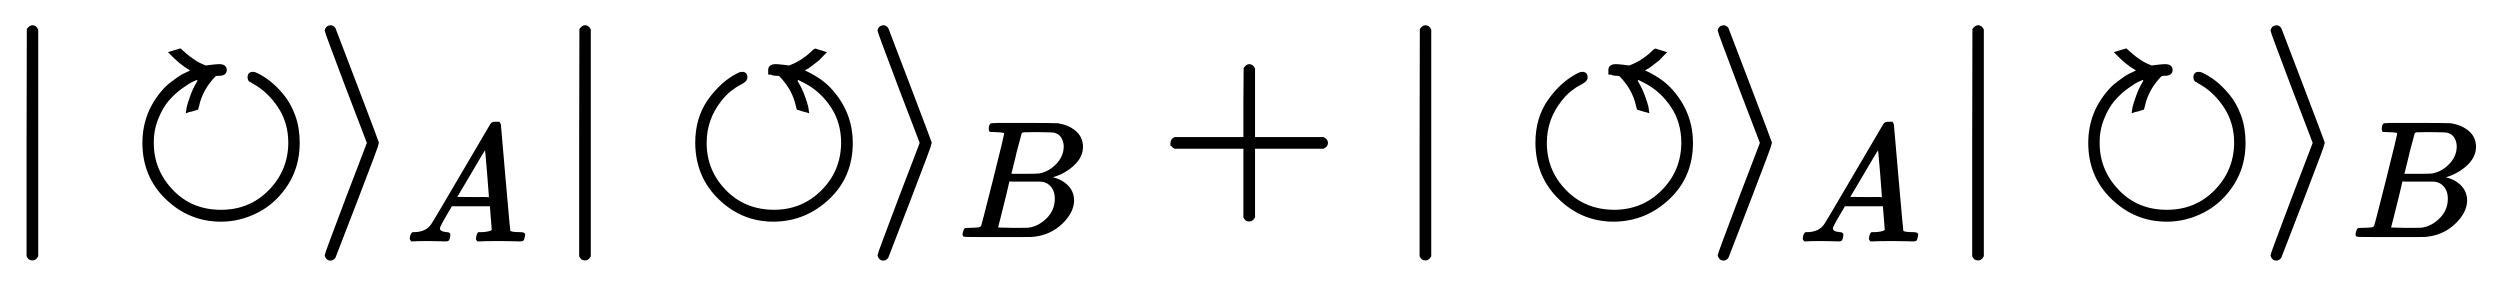 <?xml version="1.0" standalone="no"?>
<!DOCTYPE svg PUBLIC "-//W3C//DTD SVG 1.1//EN" "http://www.w3.org/Graphics/SVG/1.1/DTD/svg11.dtd">
<svg xmlns:xlink="http://www.w3.org/1999/xlink" width="24.914ex" height="2.843ex" style="vertical-align: -0.838ex;" viewBox="0 -863.1 10726.7 1223.9" xmlns="http://www.w3.org/2000/svg">
<defs>
<path stroke-width="10" id="E1-MJMAIN-7C" d="M139 -249H137Q125 -249 119 -235V251L120 737Q130 750 139 750Q152 750 159 735V-235Q151 -249 141 -249H139Z"></path>
<path stroke-width="10" id="E1-MJAMS-21BB" d="M170 637L213 650Q270 597 313 581L323 577L337 579Q369 583 380 583Q408 583 408 563T380 543H378L364 542Q305 483 289 408L286 397L264 390Q259 389 254 388T245 385L242 384Q242 387 246 403T261 450T287 506L292 515Q291 519 291 521T290 524T289 526Q284 526 265 517T216 486T160 434T114 354T95 249Q95 132 178 45T388 -42Q513 -42 597 44T682 250Q682 337 638 404T532 506Q529 508 525 510T519 514T515 516T511 519T509 522T508 526T507 531Q507 550 525 550Q533 550 542 545Q569 532 596 511T653 454T702 366T721 250Q721 151 672 74T547 -43T388 -83Q254 -83 155 12T56 250Q56 385 151 485Q164 498 179 509T205 528T228 542T247 551T260 558L267 560L254 568Q215 590 170 637Z"></path>
<path stroke-width="10" id="E1-MJMAIN-27E9" d="M55 732Q56 739 61 744T75 750Q85 750 92 740Q95 733 186 494T278 250T187 6T92 -240Q85 -250 75 -250Q67 -250 62 -245T55 -232Q55 -227 145 11Q236 248 236 250T145 489Q55 727 55 732Z"></path>
<path stroke-width="10" id="E1-MJMATHI-41" d="M208 74Q208 50 254 46Q272 46 272 35Q272 34 270 22Q267 8 264 4T251 0Q249 0 239 0T205 1T141 2Q70 2 50 0H42Q35 7 35 11Q37 38 48 46H62Q132 49 164 96Q170 102 345 401T523 704Q530 716 547 716H555H572Q578 707 578 706L606 383Q634 60 636 57Q641 46 701 46Q726 46 726 36Q726 34 723 22Q720 7 718 4T704 0Q701 0 690 0T651 1T578 2Q484 2 455 0H443Q437 6 437 9T439 27Q443 40 445 43L449 46H469Q523 49 533 63L521 213H283L249 155Q208 86 208 74ZM516 260Q516 271 504 416T490 562L463 519Q447 492 400 412L310 260L413 259Q516 259 516 260Z"></path>
<path stroke-width="10" id="E1-MJAMS-21BA" d="M369 543T369 563T397 583Q408 583 440 579L454 577L464 581Q492 592 516 609T552 638T565 650Q604 638 607 637Q606 636 598 628T585 614T570 601T548 584T523 568L510 560L516 558Q522 555 527 553T541 546T559 536T580 523T603 506T626 485Q722 384 722 250Q722 106 622 12T387 -83Q253 -83 155 12T56 250Q56 357 110 433T235 545Q244 550 252 550Q270 550 270 531Q270 522 261 515T238 501T202 477T159 433Q95 352 95 250Q95 131 178 45T388 -42Q511 -42 596 43T682 250Q682 340 636 408T522 511Q495 526 488 526Q488 525 488 525T487 522T485 515L490 506Q505 481 516 451T531 404T535 384L532 385Q529 386 524 387T513 390L491 397L488 408Q472 483 413 542L399 543Q369 543 369 563Z"></path>
<path stroke-width="10" id="E1-MJMATHI-42" d="M231 637Q204 637 199 638T194 649Q194 676 205 682Q206 683 335 683Q594 683 608 681Q671 671 713 636T756 544Q756 480 698 429T565 360L555 357Q619 348 660 311T702 219Q702 146 630 78T453 1Q446 0 242 0Q42 0 39 2Q35 5 35 10Q35 17 37 24Q42 43 47 45Q51 46 62 46H68Q95 46 128 49Q142 52 147 61Q150 65 219 339T288 628Q288 635 231 637ZM649 544Q649 574 634 600T585 634Q578 636 493 637Q473 637 451 637T416 636H403Q388 635 384 626Q382 622 352 506Q352 503 351 500L320 374H401Q482 374 494 376Q554 386 601 434T649 544ZM595 229Q595 273 572 302T512 336Q506 337 429 337Q311 337 310 336Q310 334 293 263T258 122L240 52Q240 48 252 48T333 46Q422 46 429 47Q491 54 543 105T595 229Z"></path>
<path stroke-width="10" id="E1-MJMAIN-2B" d="M56 237T56 250T70 270H369V420L370 570Q380 583 389 583Q402 583 409 568V270H707Q722 262 722 250T707 230H409V-68Q401 -82 391 -82H389H387Q375 -82 369 -68V230H70Q56 237 56 250Z"></path>
</defs>
<g stroke="currentColor" fill="currentColor" stroke-width="0" transform="matrix(1 0 0 -1 0 0)">
 <use xlink:href="#E1-MJMAIN-7C" x="0" y="0"></use>
 <use xlink:href="#E1-MJAMS-21BB" x="560" y="0"></use>
<g transform="translate(1343,0)">
 <use xlink:href="#E1-MJMAIN-27E9" x="0" y="0"></use>
 <use transform="scale(0.707)" xlink:href="#E1-MJMATHI-41" x="557" y="-239"></use>
</g>
 <use xlink:href="#E1-MJMAIN-7C" x="2371" y="0"></use>
 <use xlink:href="#E1-MJAMS-21BA" x="2932" y="0"></use>
<g transform="translate(3715,0)">
 <use xlink:href="#E1-MJMAIN-27E9" x="0" y="0"></use>
 <use transform="scale(0.707)" xlink:href="#E1-MJMATHI-42" x="557" y="-213"></use>
</g>
 <use xlink:href="#E1-MJMAIN-2B" x="4971" y="0"></use>
 <use xlink:href="#E1-MJMAIN-7C" x="5977" y="0"></use>
 <use xlink:href="#E1-MJAMS-21BA" x="6537" y="0"></use>
<g transform="translate(7320,0)">
 <use xlink:href="#E1-MJMAIN-27E9" x="0" y="0"></use>
 <use transform="scale(0.707)" xlink:href="#E1-MJMATHI-41" x="557" y="-239"></use>
</g>
 <use xlink:href="#E1-MJMAIN-7C" x="8348" y="0"></use>
 <use xlink:href="#E1-MJAMS-21BB" x="8909" y="0"></use>
<g transform="translate(9692,0)">
 <use xlink:href="#E1-MJMAIN-27E9" x="0" y="0"></use>
 <use transform="scale(0.707)" xlink:href="#E1-MJMATHI-42" x="557" y="-213"></use>
</g>
</g>
</svg>